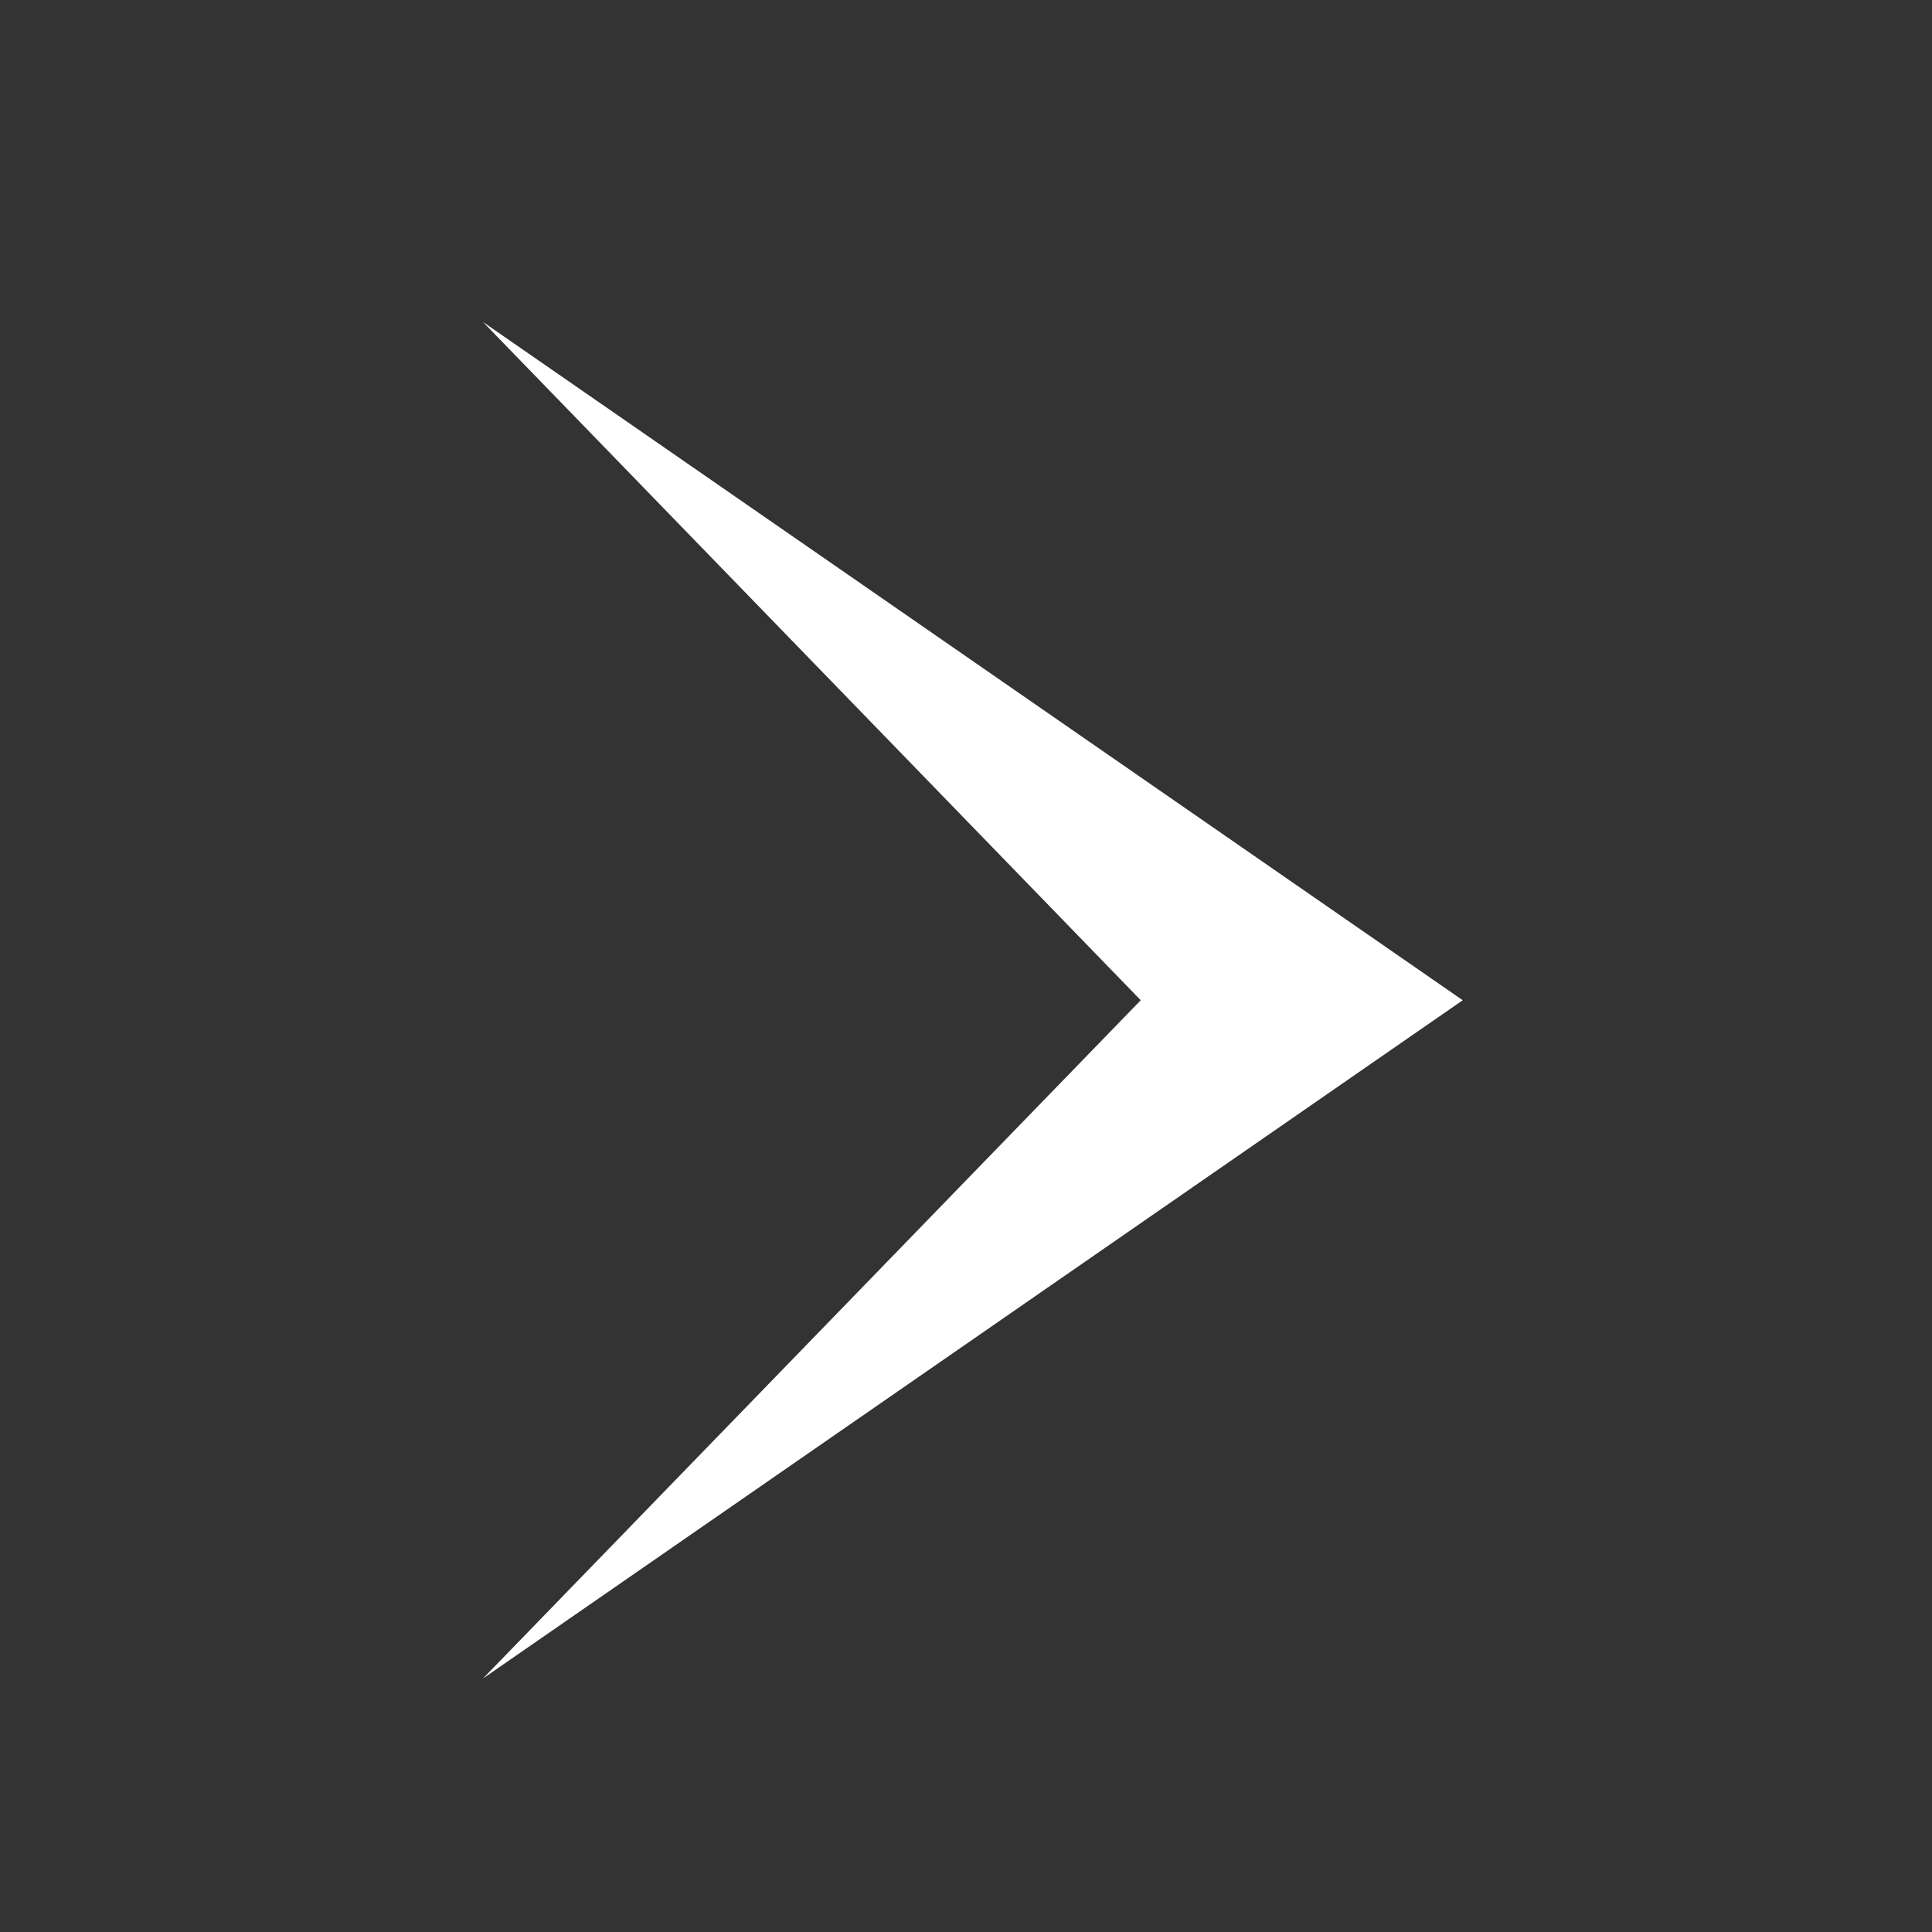 <svg width="18" height="18" viewBox="0 0 18 18" fill="none" xmlns="http://www.w3.org/2000/svg">
<rect x="0" y="0" width="18" height="18" fill="#333333" stroke="none"/>
<path fill-rule="evenodd" clip-rule="evenodd" d="M4.5 15.638L10.628 9.319L4.5 3L13.628 9.319L4.5 15.638Z" fill="white"/>
</svg>

